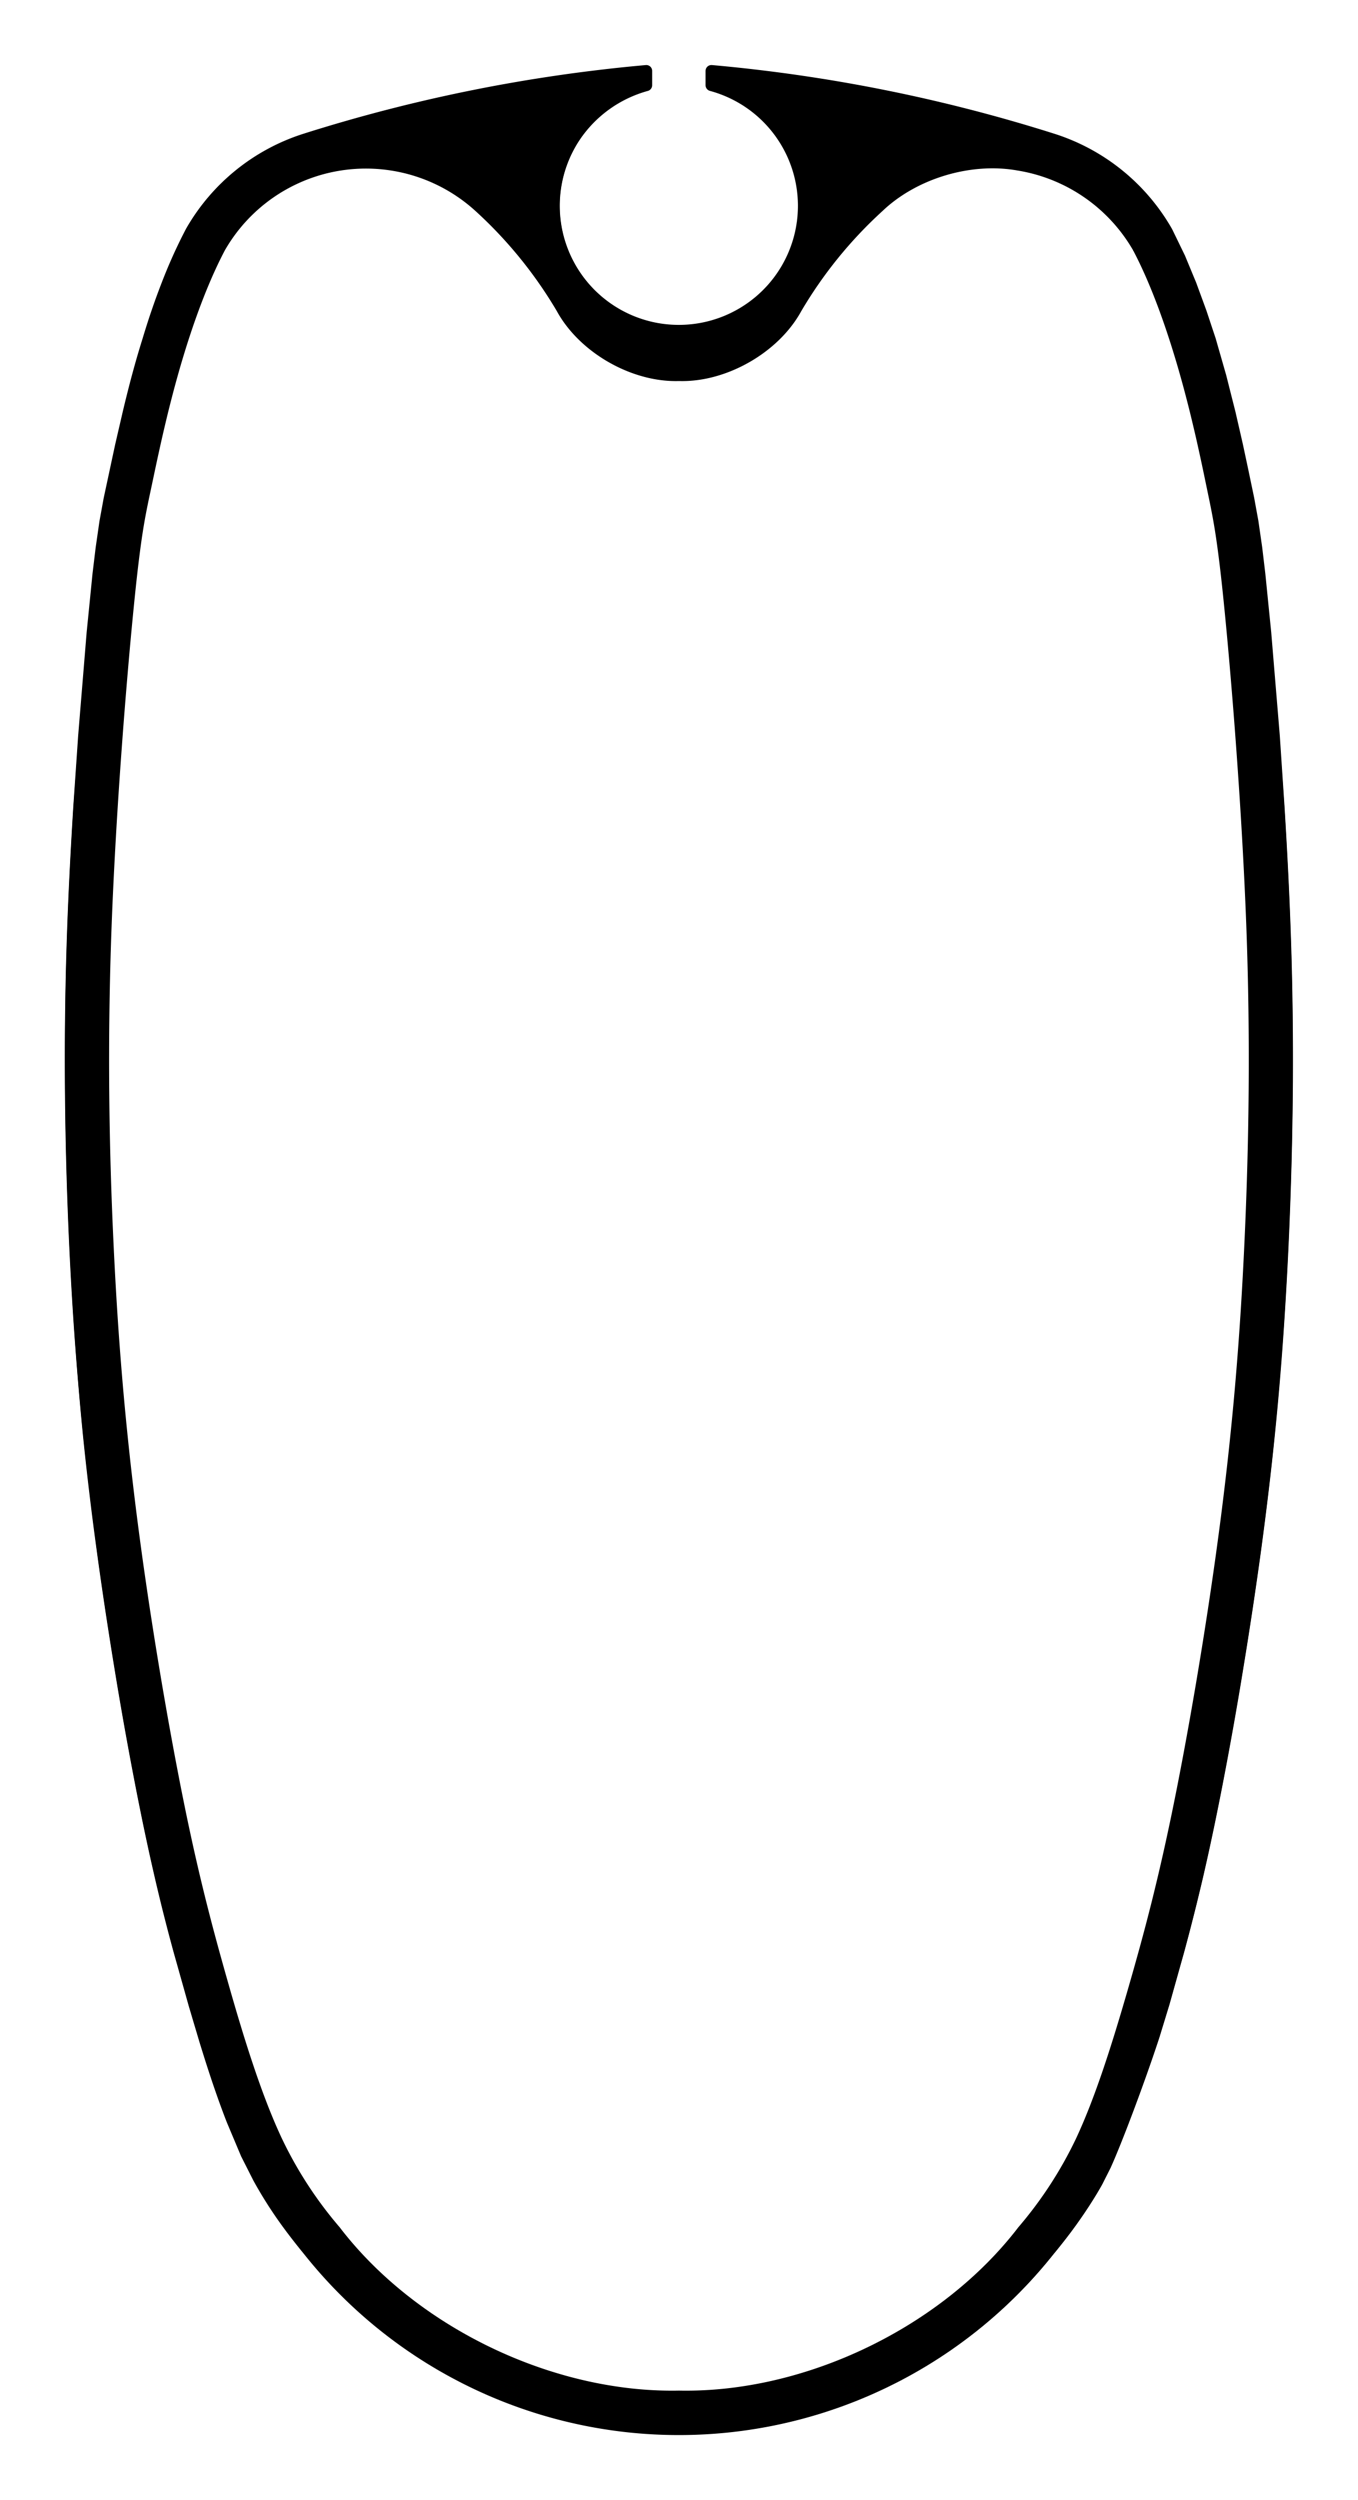 <svg id="Ebene_1" data-name="Ebene 1" xmlns="http://www.w3.org/2000/svg" xmlns:xlink="http://www.w3.org/1999/xlink" viewBox="0 0 354.24 652.08"><defs><style>.cls-1,.cls-3{fill:none;}.cls-2{clip-path:url(#clip-path);}.cls-3{stroke:#000;stroke-miterlimit:10;stroke-width:0.24px;}</style><clipPath id="clip-path"><rect class="cls-1" width="354.24" height="652.08"/></clipPath></defs><title>cul-carbon-grossbaum-profil-218-01</title><g class="cls-2"><path class="cls-3" d="M177.12,99.27c-12.3.37-25.87-7.39-31.77-18.19A113,113,0,0,0,124.17,55,42.54,42.54,0,0,0,58.56,65.22C53.51,74.79,49.3,87,46.14,98.33s-5.26,21.6-6.85,29.1-2.66,12.18-4.55,31.22S30.14,211.07,29,241.4s-.68,57.58.47,82.43,3,47.29,6.19,72.24,7.82,52.4,12,73.18,8,34.9,12.08,49.18,8.61,28.72,13.81,39.68A104.57,104.57,0,0,0,88.49,581c20,26.16,55.69,43.33,88.63,42.67,32.94.66,68.6-16.51,88.63-42.67a104.94,104.94,0,0,0,14.92-22.88c5.19-11,9.68-25.4,13.8-39.68s7.9-28.4,12.08-49.18,8.79-48.24,12-73.18,5.06-47.39,6.2-72.24,1.6-52.11.47-82.43-3.83-63.72-5.72-82.75-3-23.72-4.55-31.22-3.69-17.82-6.85-29.1-7.37-23.54-12.42-33.11a42.8,42.8,0,0,0-30.34-20.89C253.19,42.19,239,46.45,230.07,55a112.53,112.53,0,0,0-21.18,26.13C203,91.88,189.42,99.64,177.12,99.27Z"/><line class="cls-3" x1="295.79" y1="65.41" x2="295.68" y2="65.22"/><path class="cls-3" d="M168.49,17.09A418.78,418.78,0,0,0,79.2,35,54.07,54.07,0,0,0,48.72,59.58l-.1.17-.09.18a133.08,133.08,0,0,0-6.21,13.78c-1.87,4.8-3.53,9.68-5,14.6-2,6.34-3.68,12.76-5.21,19.22L30.15,116l-3,14-1.08,5.92-1,6.92-.82,6.82-1.53,15.31L20.5,192l-1.25,18.26c-.77,12.31-1.4,24.64-1.78,37-.69,22.46-.55,44.94.28,67.4q.55,15.15,1.56,30.28,1,14.64,2.43,29.27,1.52,15,3.58,30c1.39,10.27,2.95,20.52,4.62,30.76s3.45,20.24,5.4,30.32c1.55,8,3.22,16.07,5.07,24.06q2.3,10,5,19.84l4,14.22,2.73,9.17c2.17,7.07,4.47,14.11,7.16,21L63,562.38l3.19,6.31a111,111,0,0,0,6.54,10.47c2.18,3.09,4.51,6.06,6.91,9a124.71,124.71,0,0,0,194.87,0c2.41-2.92,4.74-5.89,6.91-9,2.38-3.37,4.57-6.86,6-9.46l2.18-4.32c3.33-7.39,9.43-23.86,12.77-34.14l2.56-8.37,3.85-13.73q2.67-9.88,5-19.84c1.85-8,3.51-16,5.07-24.06q2.93-15.12,5.39-30.32,2.52-15.36,4.63-30.76c1.35-10,2.56-20,3.57-30q1.49-14.62,2.44-29.27,1-15.13,1.55-30.28.6-16.25.71-32.49.1-17.46-.43-34.91c-.38-12.33-1-24.66-1.77-37L333.73,192l-2.25-27.1-1.54-15.31-.81-6.82-1-6.92-1.08-5.92-1.46-7-1.49-7-1.93-8.43-2.44-9.66L317,88.31,314.57,81l-2.66-7.25-2.9-7-3.3-6.8-.1-.18-.09-.17A54.13,54.13,0,0,0,275,35a418.91,418.91,0,0,0-89.29-17.91,1.41,1.41,0,0,0-1.08.36,1.46,1.46,0,0,0-.47,1.05v3.72a1.45,1.45,0,0,0,1.05,1.37,31.17,31.17,0,0,1,12.41,53.55,31.18,31.18,0,0,1-46.5-40.73A31.58,31.58,0,0,1,169,23.59,1.42,1.42,0,0,0,170,22.22V18.5a1.41,1.41,0,0,0-1.54-1.41Z"/><path d="M177.12,99.27c-12.3.37-25.87-7.39-31.77-18.19A113,113,0,0,0,124.17,55,42.54,42.54,0,0,0,58.56,65.22C53.51,74.79,49.3,87,46.14,98.33s-5.26,21.6-6.85,29.1-2.66,12.18-4.55,31.22S30.14,211.07,29,241.4s-.68,57.58.47,82.43,3,47.29,6.19,72.24,7.82,52.4,12,73.18,8,34.9,12.08,49.18,8.61,28.72,13.81,39.68A104.57,104.57,0,0,0,88.49,581c20,26.16,55.69,43.33,88.63,42.67,32.94.66,68.6-16.51,88.63-42.67a104.94,104.94,0,0,0,14.92-22.88c5.19-11,9.68-25.4,13.8-39.68s7.9-28.4,12.08-49.18,8.79-48.24,12-73.18,5.06-47.39,6.2-72.24,1.6-52.11.47-82.43-3.83-63.72-5.72-82.75-3-23.72-4.55-31.22-3.69-17.82-6.85-29.1-7.37-23.54-12.42-33.11a42.8,42.8,0,0,0-30.34-20.89C253.19,42.19,239,46.45,230.07,55a112.53,112.53,0,0,0-21.18,26.13C203,91.88,189.42,99.64,177.12,99.27Zm-8.63-82.18A1.41,1.41,0,0,1,170,18.5v3.72A1.42,1.42,0,0,1,169,23.59a31.18,31.18,0,0,0-12.41,53.55,31.18,31.18,0,0,0,46.5-40.73,31.52,31.52,0,0,0-17.82-12.82,1.45,1.45,0,0,1-1.05-1.37V18.5a1.46,1.46,0,0,1,.47-1.05,1.41,1.41,0,0,1,1.08-.36A418.91,418.91,0,0,1,275,35a54.13,54.13,0,0,1,30.48,24.58l.09.17.1.18,3.3,6.8,2.9,7L314.57,81l2.4,7.35,2.76,9.56,2.44,9.66L324.1,116l1.49,7,1.46,7,1.08,5.92,1,6.92.81,6.82,1.54,15.31,2.25,27.1L335,210.24c.77,12.31,1.39,24.64,1.77,37q.54,17.46.43,34.91-.09,16.25-.71,32.49-.56,15.15-1.55,30.28-1,14.66-2.44,29.27c-1,10-2.22,20-3.57,30q-2.1,15.4-4.63,30.76-2.49,15.19-5.39,30.32c-1.56,8-3.22,16.07-5.07,24.06q-2.29,10-5,19.84L305,522.87l-2.56,8.37C299.1,541.52,293,558,289.67,565.38l-2.18,4.32c-1.46,2.6-3.65,6.09-6,9.46-2.17,3.09-4.5,6.06-6.91,9a124.71,124.71,0,0,1-194.87,0c-2.4-2.92-4.73-5.89-6.91-9a111,111,0,0,1-6.54-10.47L63,562.38l-3.76-8.84c-2.69-6.9-5-13.94-7.16-21l-2.73-9.17-4-14.22q-2.67-9.87-5-19.84c-1.85-8-3.52-16-5.07-24.06q-2.93-15.12-5.4-30.32c-1.67-10.24-3.23-20.49-4.62-30.76q-2-15-3.58-30-1.47-14.62-2.43-29.27-1-15.13-1.56-30.28c-.83-22.46-1-44.94-.28-67.4.38-12.33,1-24.66,1.78-37L20.5,192l2.26-27.1,1.53-15.31.82-6.82,1-6.92,1.08-5.92,3-14,1.91-8.43c1.53-6.46,3.25-12.88,5.21-19.22,1.52-4.92,3.18-9.8,5-14.6a133.08,133.08,0,0,1,6.21-13.78l.09-.18.1-.17A54.07,54.07,0,0,1,79.2,35,418.78,418.78,0,0,1,168.49,17.09Z"/><path class="cls-3" d="M170,20.42a34,34,0,0,0-26.74,36.83,34,34,0,1,0,61.35-23.54A34.44,34.44,0,0,0,184.2,20.42"/></g></svg>